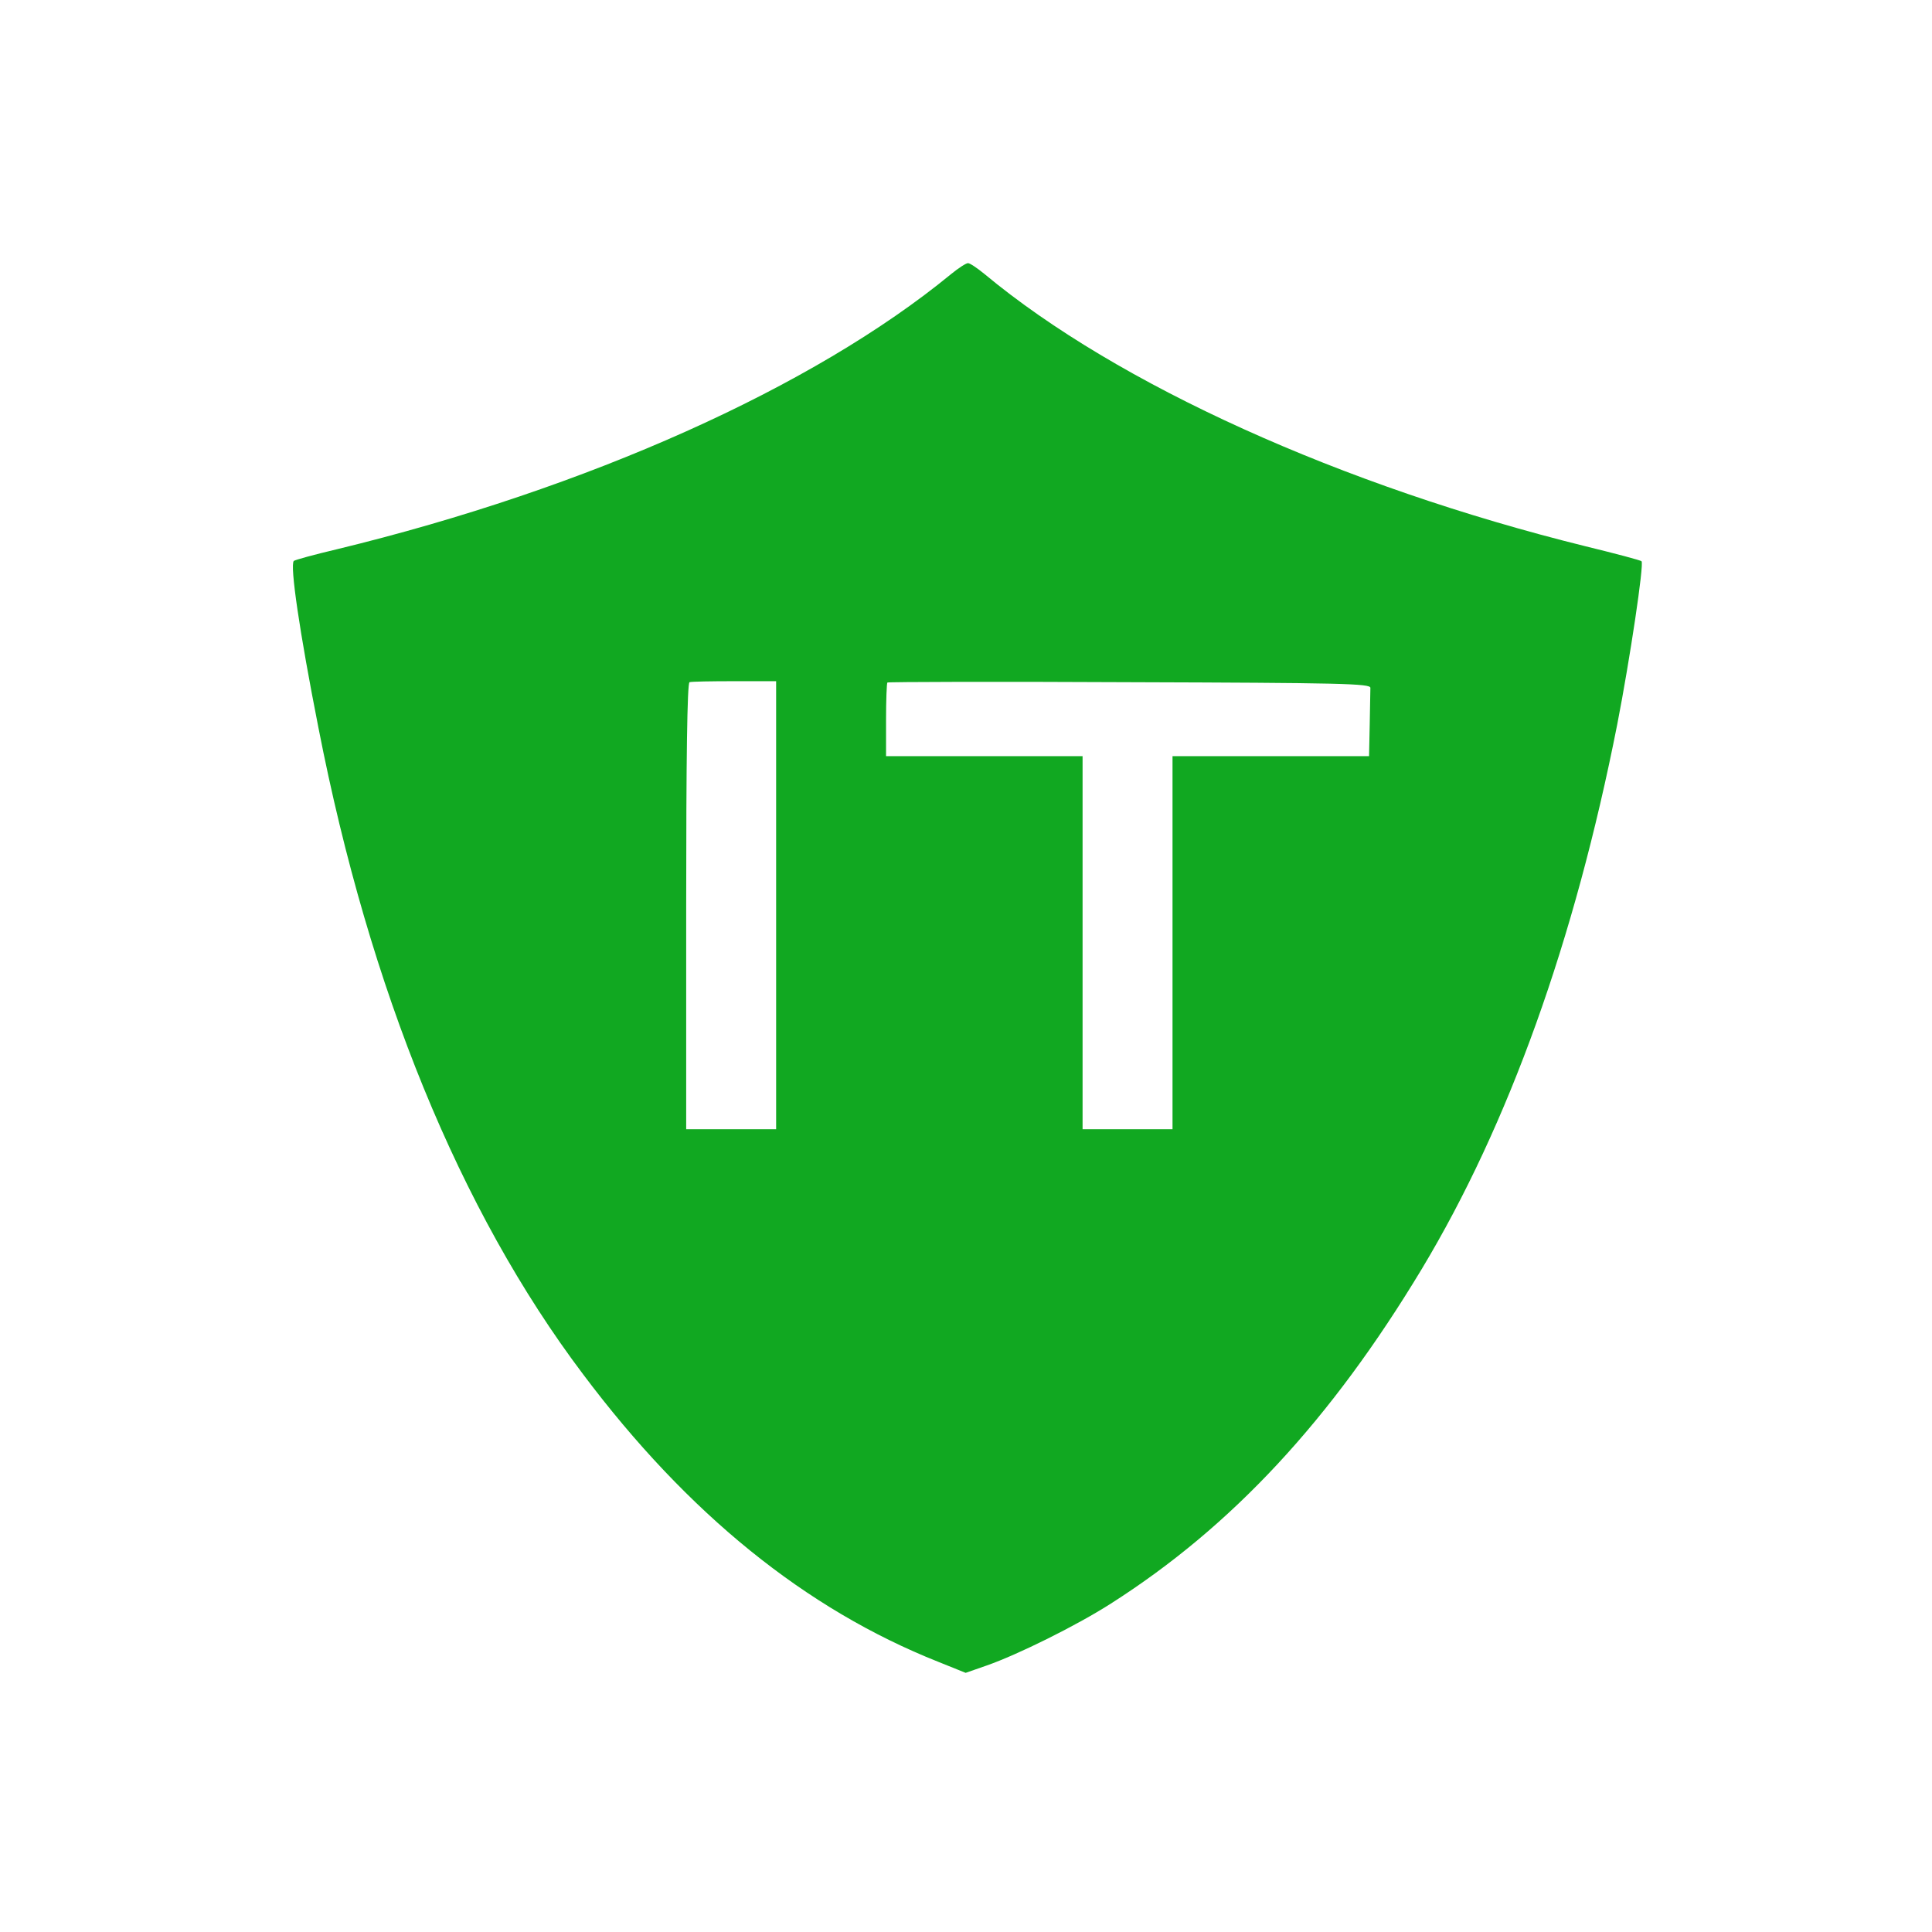 <?xml version="1.0" standalone="no"?>
<!DOCTYPE svg PUBLIC "-//W3C//DTD SVG 20010904//EN"
 "http://www.w3.org/TR/2001/REC-SVG-20010904/DTD/svg10.dtd">
<svg version="1.0" xmlns="http://www.w3.org/2000/svg"
 width="580pt" height="580pt" viewBox="0 0 580 580"
 preserveAspectRatio="xMidYMid meet">
<g transform="translate(0,580) scale(0.1,-0.1)"
fill="#11a821" stroke="none">
<path d="M2855 4977 c-414 -340 -1093 -644 -1844 -826 -68 -16 -126 -32 -129
-35 -12 -13 17 -212 74 -501 154 -788 424 -1449 794 -1940 315 -420 669 -706
1067 -864 l82 -33 63 22 c92 32 270 120 373 186 364 232 660 551 933 1004 261
434 459 986 587 1635 38 195 81 482 73 490 -2 3 -78 23 -168 45 -732 181
-1406 486 -1804 817 -22 18 -44 33 -50 33 -6 0 -29 -15 -51 -33z m-525 -1894
l0 -673 -135 0 -135 0 0 669 c0 441 3 670 10 673 6 2 66 3 135 3 l125 0 0
-672z m1784 652 c0 -8 -1 -58 -2 -110 l-2 -95 -295 0 -295 0 0 -560 0 -560
-135 0 -135 0 0 560 0 560 -295 0 -295 0 0 108 c0 60 2 111 4 113 2 2 330 3
728 1 632 -2 723 -4 722 -17z"/>
</g>
</svg>
